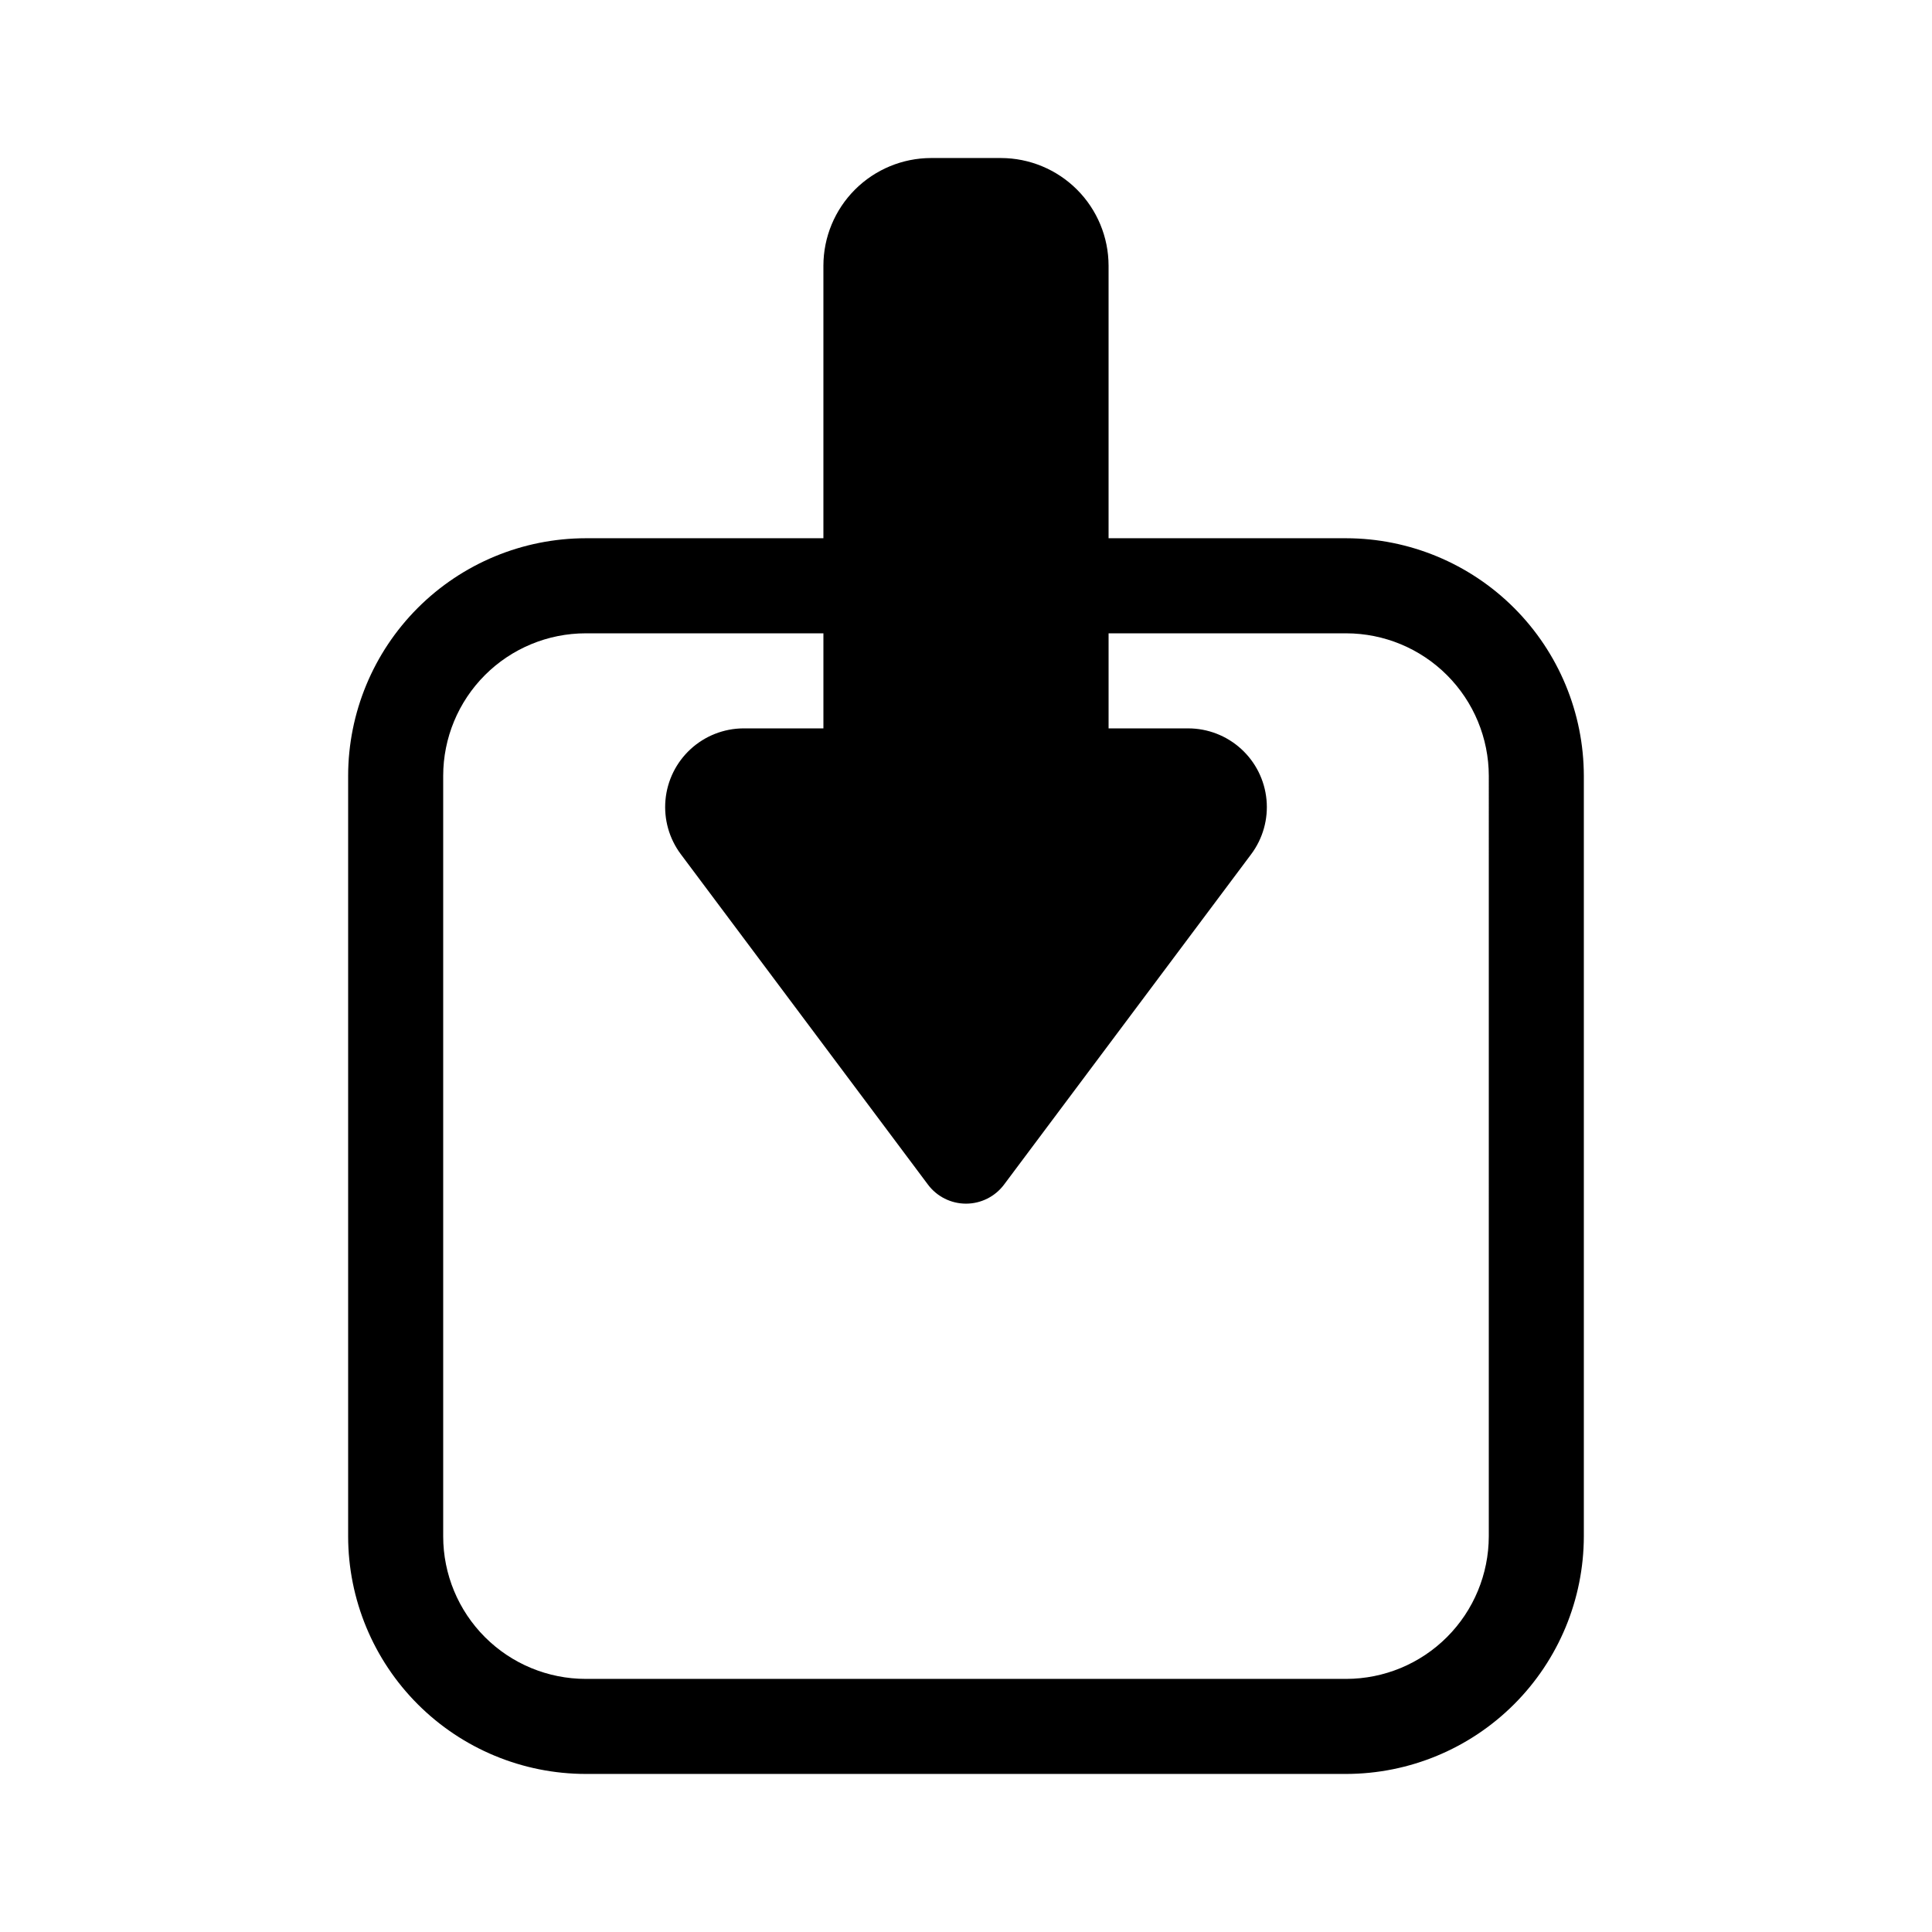 <?xml version="1.0" encoding="UTF-8"?>
<!-- Uploaded to: ICON Repo, www.svgrepo.com, Generator: ICON Repo Mixer Tools -->
<svg fill="#000000" width="800px" height="800px" version="1.1" viewBox="144 144 512 512" xmlns="http://www.w3.org/2000/svg">
 <path d="m500.76 286.64h-62.977v-72.246c-0.016-7.559-3.023-14.805-8.367-20.148s-12.59-8.352-20.148-8.367h-18.543c-7.559 0.016-14.801 3.023-20.148 8.367-5.344 5.344-8.352 12.59-8.367 20.148v72.246h-62.973c-16.699 0.016-32.711 6.652-44.52 18.461-11.805 11.809-18.445 27.816-18.457 44.516v201.52c0.012 16.699 6.652 32.711 18.457 44.516 11.809 11.809 27.82 18.449 44.52 18.461h201.52c16.691-0.027 32.695-6.668 44.5-18.473 11.805-11.805 18.449-27.809 18.477-44.504v-201.52c-0.027-16.695-6.672-32.695-18.477-44.5-11.805-11.805-27.809-18.449-44.5-18.477zm37.785 264.5c-0.016 10.02-4 19.621-11.082 26.703-7.082 7.086-16.688 11.07-26.703 11.082h-201.52c-10.023 0-19.633-3.981-26.719-11.066-7.086-7.086-11.07-16.695-11.07-26.719v-201.52c0-10.02 3.984-19.633 11.07-26.719 7.086-7.086 16.695-11.066 26.719-11.066h62.973v25.191h-21.258c-5.168 0.043-10.137 2.004-13.941 5.5-3.805 3.496-6.176 8.281-6.652 13.43-0.477 5.144 0.973 10.285 4.066 14.422l65.496 87.562c2.379 3.172 6.113 5.039 10.078 5.039s7.695-1.867 10.074-5.039l65.496-87.562c3.106-4.152 4.555-9.312 4.062-14.473-0.492-5.164-2.891-9.957-6.723-13.445-3.836-3.492-8.832-5.43-14.016-5.434h-21.109v-25.191h62.977c10.016 0.012 19.621 4 26.703 11.082 7.082 7.082 11.066 16.688 11.082 26.703z"/>
</svg>